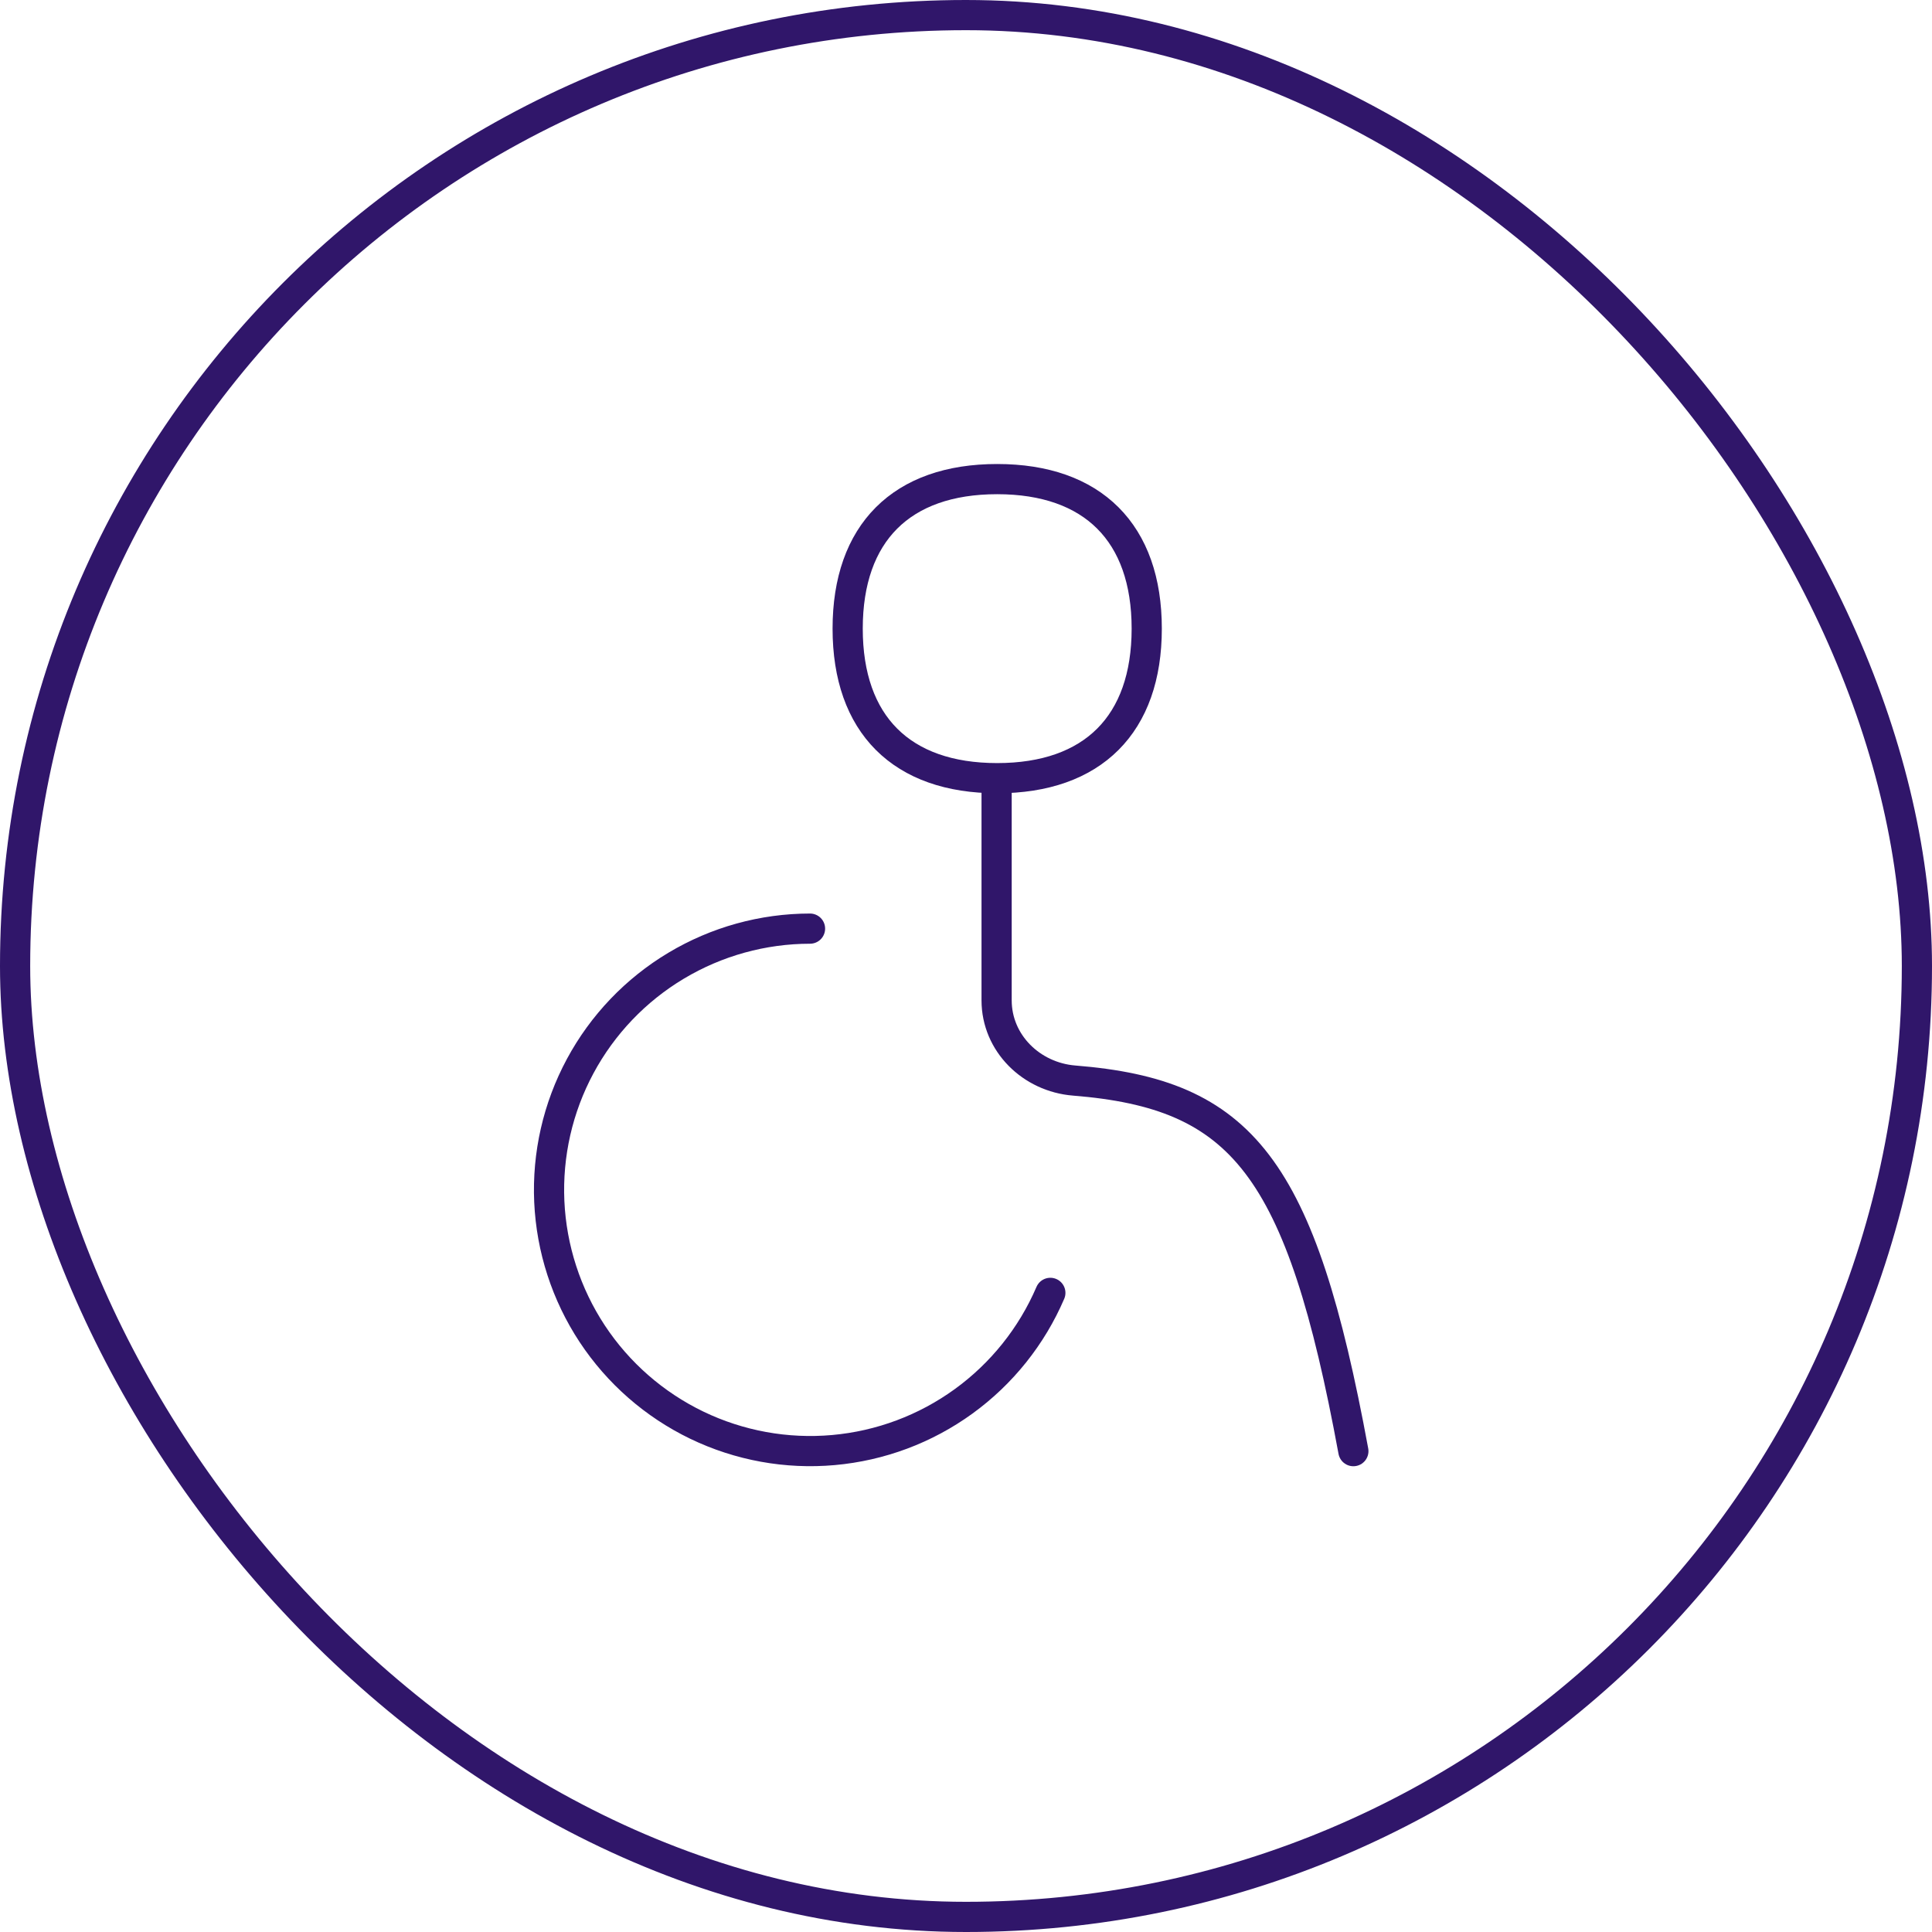 <svg width="64" height="64" viewBox="0 0 64 64" fill="none" xmlns="http://www.w3.org/2000/svg">
<rect x="0.5" y="0.5" width="63" height="63" rx="31.5" stroke="#30166A"/>
<path d="M33.014 25.818V33.137C33.014 34.557 34.168 35.682 35.584 35.795C41.148 36.241 43.092 38.63 44.832 48.071" stroke="#30166A" stroke-linecap="round" stroke-linejoin="round"/>
<path d="M26.833 30.762C25.27 30.763 23.738 31.188 22.398 31.99C21.057 32.792 19.959 33.942 19.219 35.318C18.479 36.694 18.126 38.244 18.196 39.805C18.267 41.365 18.758 42.878 19.618 44.182C20.479 45.486 21.676 46.532 23.083 47.211C24.49 47.889 26.054 48.174 27.61 48.035C29.166 47.896 30.656 47.339 31.92 46.422C33.185 45.505 34.178 44.263 34.794 42.828" stroke="#30166A" stroke-linecap="round" stroke-linejoin="round"/>
<path d="M33.033 25.778C36.203 25.778 37.987 23.994 37.987 20.824C37.987 17.654 36.203 15.871 33.033 15.871C29.863 15.871 28.08 17.654 28.08 20.824C28.08 23.994 29.863 25.778 33.033 25.778Z" stroke="#30166A" stroke-linecap="round" stroke-linejoin="round"/>
</svg>
